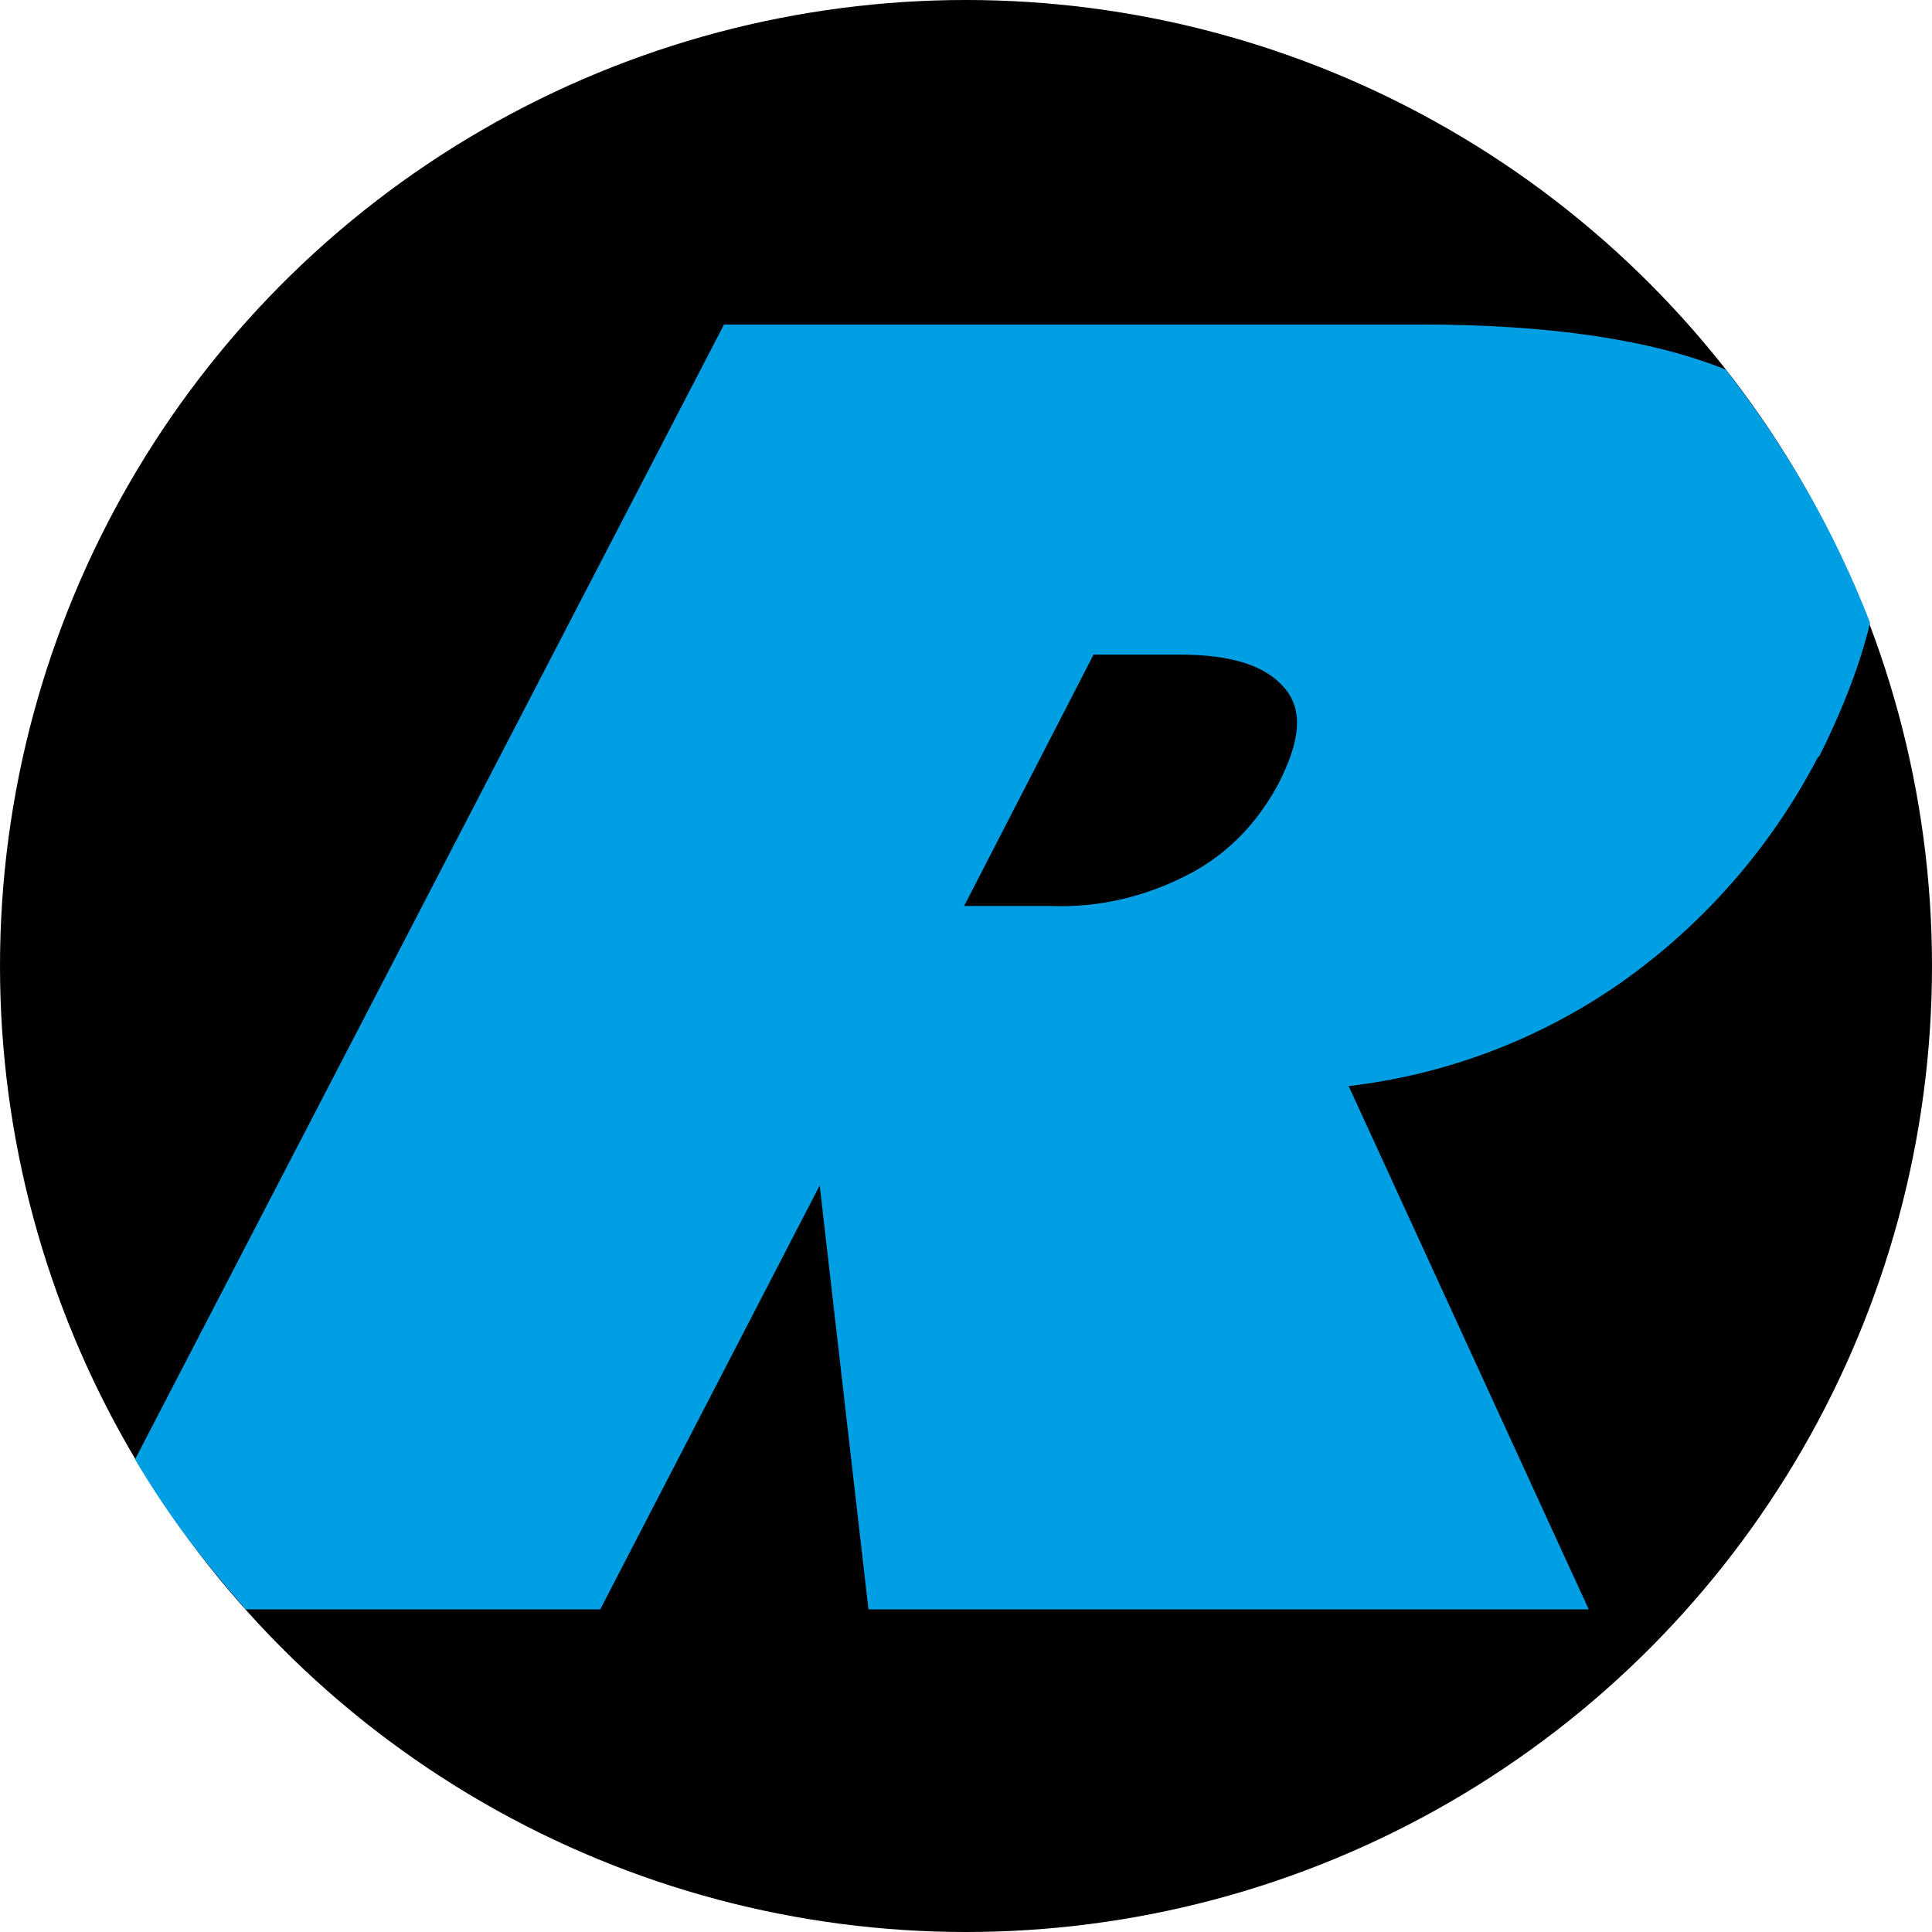 <?xml version="1.0" encoding="UTF-8"?>
<svg xmlns="http://www.w3.org/2000/svg" width="103" height="103" version="1.1" viewBox="0 0 103 103">
  <!-- Generator: Adobe Illustrator 28.7.1, SVG Export Plug-In . SVG Version: 1.2.0 Build 142)  -->
  <g>
    <g id="Layer_1">
      <circle cx="51.5" cy="51.5" r="51.5"/>
      <path d="M97,40.3c1.3-2.6,2.2-5,2.7-7.1-1.9-4.9-4.5-9.4-7.7-13.5-4-1.6-9.4-2.4-16.3-2.4h-37.1L7.2,77.8c1.7,2.9,3.7,5.5,5.9,8h18.9l11.7-22.6,2.6,22.6h38.4l-1.7-3.7-11.1-24.2c5.2-.6,10.2-2.5,14.5-5.5,4.4-3.1,8-7.2,10.5-12ZM68.2,41.7c-1.1,2.1-2.7,3.8-4.8,4.9-2.3,1.2-4.8,1.8-7.4,1.7h-4.6l6.9-13.4h4.6c2.8,0,4.6.6,5.6,1.8s.8,2.8-.3,5Z" style="fill: #009ee2; fill-rule: evenodd;"/>
    </g>
  </g>
</svg>